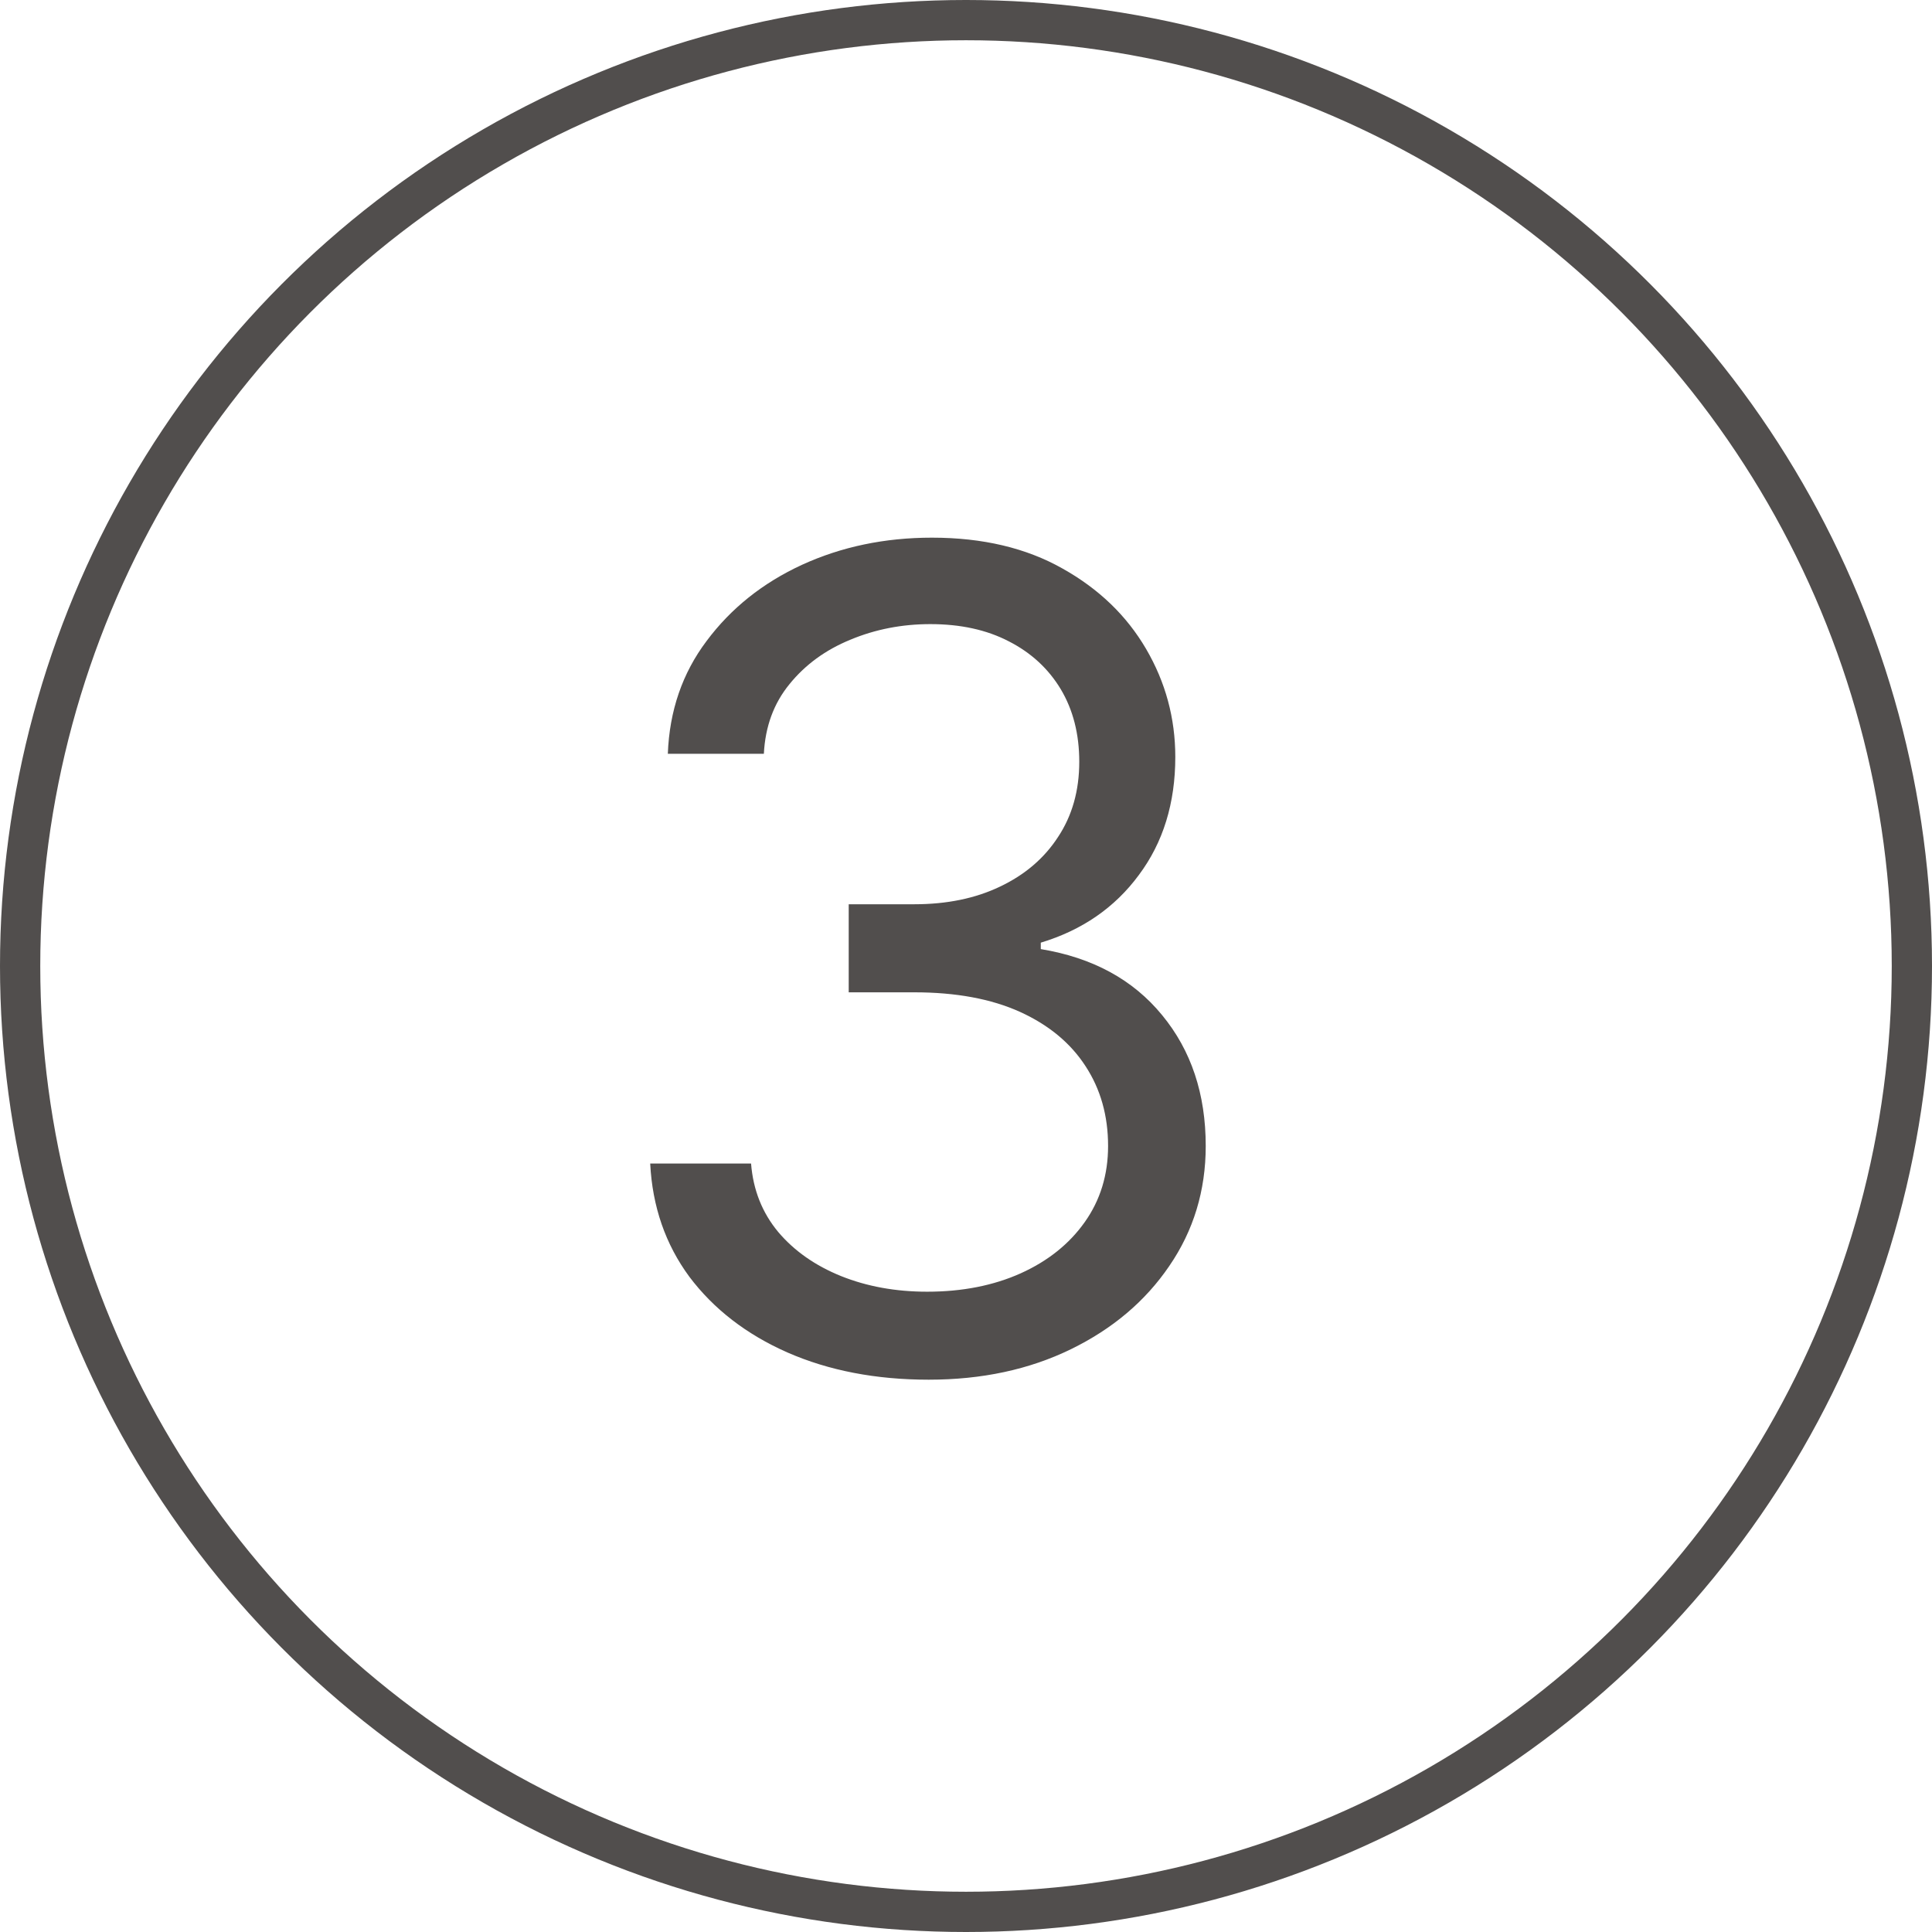 <?xml version="1.0" encoding="UTF-8"?> <svg xmlns="http://www.w3.org/2000/svg" width="24" height="24" viewBox="0 0 24 24" fill="none"><path d="M11.537 17.139C10.881 17.139 10.296 17.026 9.782 16.801C9.272 16.576 8.866 16.262 8.564 15.861C8.266 15.457 8.104 14.988 8.077 14.454H9.33C9.356 14.783 9.469 15.066 9.668 15.305C9.867 15.54 10.127 15.722 10.448 15.852C10.77 15.981 11.126 16.046 11.517 16.046C11.955 16.046 12.343 15.969 12.681 15.817C13.019 15.664 13.284 15.452 13.476 15.18C13.668 14.909 13.765 14.594 13.765 14.236C13.765 13.861 13.672 13.531 13.486 13.246C13.3 12.958 13.029 12.733 12.671 12.57C12.313 12.408 11.875 12.327 11.358 12.327H10.543V11.233H11.358C11.763 11.233 12.117 11.16 12.422 11.014C12.73 10.868 12.971 10.663 13.143 10.398C13.319 10.133 13.407 9.821 13.407 9.463C13.407 9.118 13.33 8.818 13.178 8.563C13.025 8.308 12.81 8.109 12.532 7.967C12.257 7.824 11.932 7.753 11.557 7.753C11.206 7.753 10.874 7.817 10.563 7.947C10.255 8.073 10.003 8.257 9.807 8.499C9.612 8.737 9.506 9.026 9.489 9.364H8.296C8.316 8.83 8.476 8.363 8.778 7.962C9.08 7.557 9.474 7.242 9.961 7.017C10.452 6.792 10.99 6.679 11.577 6.679C12.207 6.679 12.747 6.807 13.198 7.062C13.649 7.314 13.995 7.647 14.237 8.061C14.479 8.475 14.6 8.923 14.6 9.403C14.6 9.977 14.449 10.466 14.147 10.87C13.849 11.274 13.443 11.555 12.929 11.71V11.79C13.572 11.896 14.075 12.169 14.436 12.61C14.797 13.048 14.978 13.589 14.978 14.236C14.978 14.789 14.827 15.287 14.525 15.727C14.227 16.165 13.819 16.509 13.302 16.761C12.785 17.013 12.197 17.139 11.537 17.139Z" fill="#514E4D"></path><circle cx="12" cy="12" r="11.75" stroke="#514E4D" stroke-width="0.5"></circle></svg> 